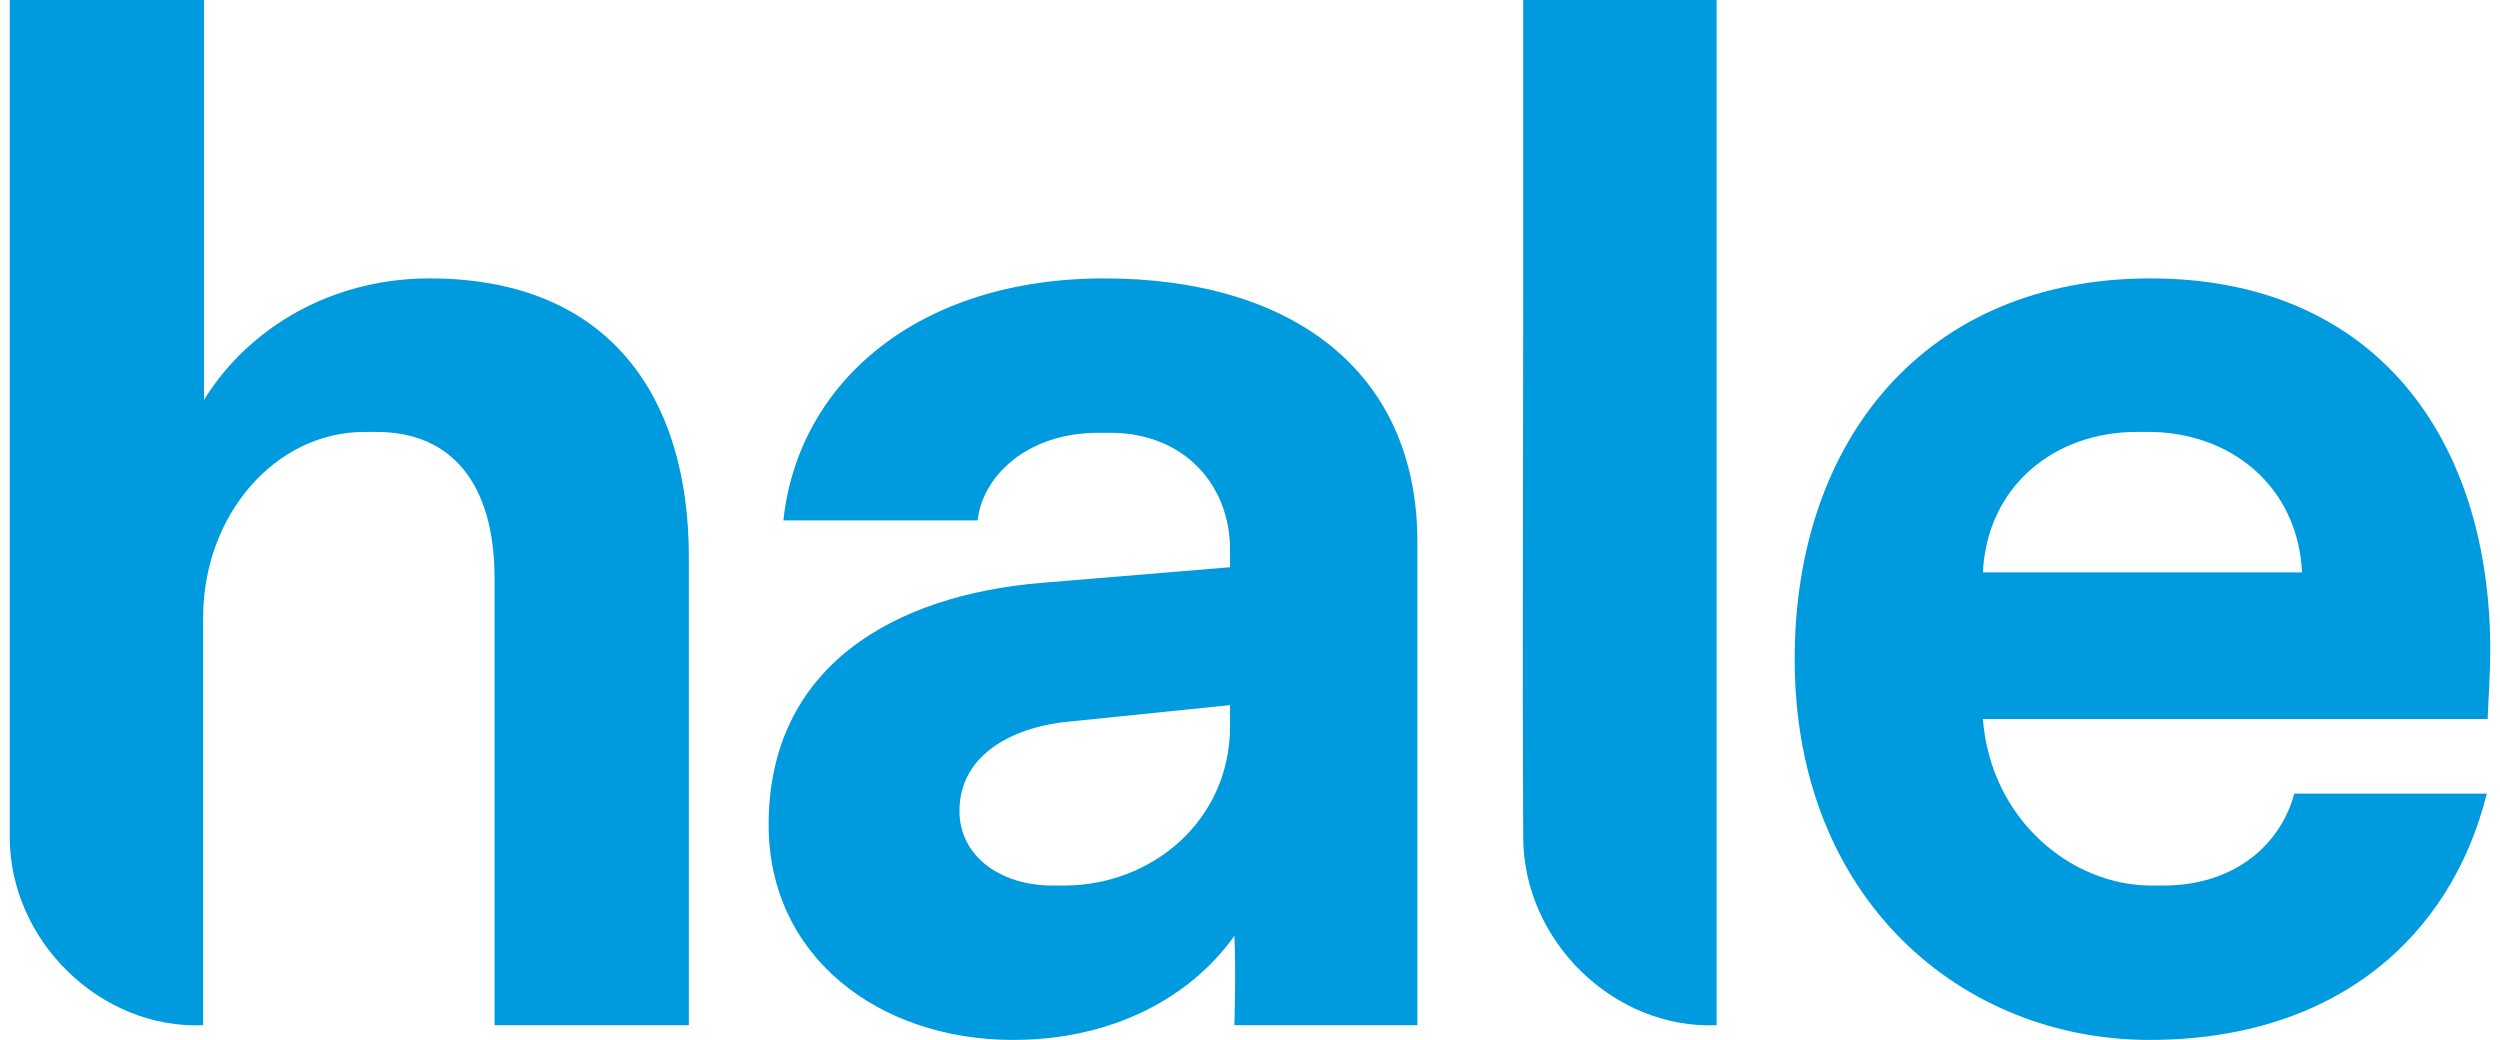 <?xml version="1.0" encoding="UTF-8"?>
<svg xmlns="http://www.w3.org/2000/svg" xmlns:xlink="http://www.w3.org/1999/xlink" version="1.1" id="Layer_1" x="0px" y="0px" width="238px" height="99px" viewBox="0 0 286 119.9" style="enable-background:new 0 0 286 119.9;" xml:space="preserve"> <style type="text/css"> .st0{fill:#009ADE;} </style> <g> <path class="st0" d="M264.3,66c-0.5-10.1-8.4-16.2-17.7-16.2h-1.4c-9.3,0-17.2,6.1-17.7,16.2H264.3z M205.8,76 c0-25.3,15.1-43.9,41-43.9S286,50.5,286,75c0,2.5-0.2,5.2-0.3,7.9h-58.2c0.9,11.6,10.2,19.2,19.4,19.2h1.4 c8.4,0,13.6-4.9,15.1-10.6h22.2c-4.1,16.5-17.4,28.4-38.9,28.4S205.8,103.8,205.8,76"></path> <path class="st0" d="M48.4,32.1c-11.2,0-20.8,5.6-26,14V0h0H0c0,1.9,0,33,0,34.7C0,55.3,0,75.9,0,96.5c0,12,10.5,22.2,22.3,21.7v0 h0V71.2c0-11.8,8.3-21.4,18.6-21.4h1.4c8.6,0,13.6,5.9,13.6,16.9v51.5h22.4v-54C78.3,45.6,69,32.1,48.4,32.1"></path> <path class="st0" d="M196.8,118.2c-11.8,0.5-22.3-9.7-22.3-21.7c-0.1-20.6,0-41.2,0-61.8c0-1.7,0-32.8,0-34.7h22.3V118.2z"></path> <path class="st0" d="M162.3,118.2V99.6v-3.3V62.5c0-19.8-14.6-30.4-36.1-30.4s-35.3,12-37,27.9h22.4c0.5-4.9,5.5-10.1,13.9-10.1 h1.4c8.4,0,13.8,5.9,13.8,13.5v2L119,67.2c-17,1.4-31.5,9.6-31.5,27.9c0,15.2,12.7,24.8,28.2,24.8c11.2,0,20.3-4.7,25.5-12 c0.2,3.9,0,10.3,0,10.3H162.3z M140.7,83.7c0,11-9.1,18.4-19.1,18.4h-1.4c-6,0-10.7-3.4-10.7-8.6c0-6.9,6.9-9.8,12.6-10.3l18.6-1.9 V83.7z"></path> </g> </svg>
